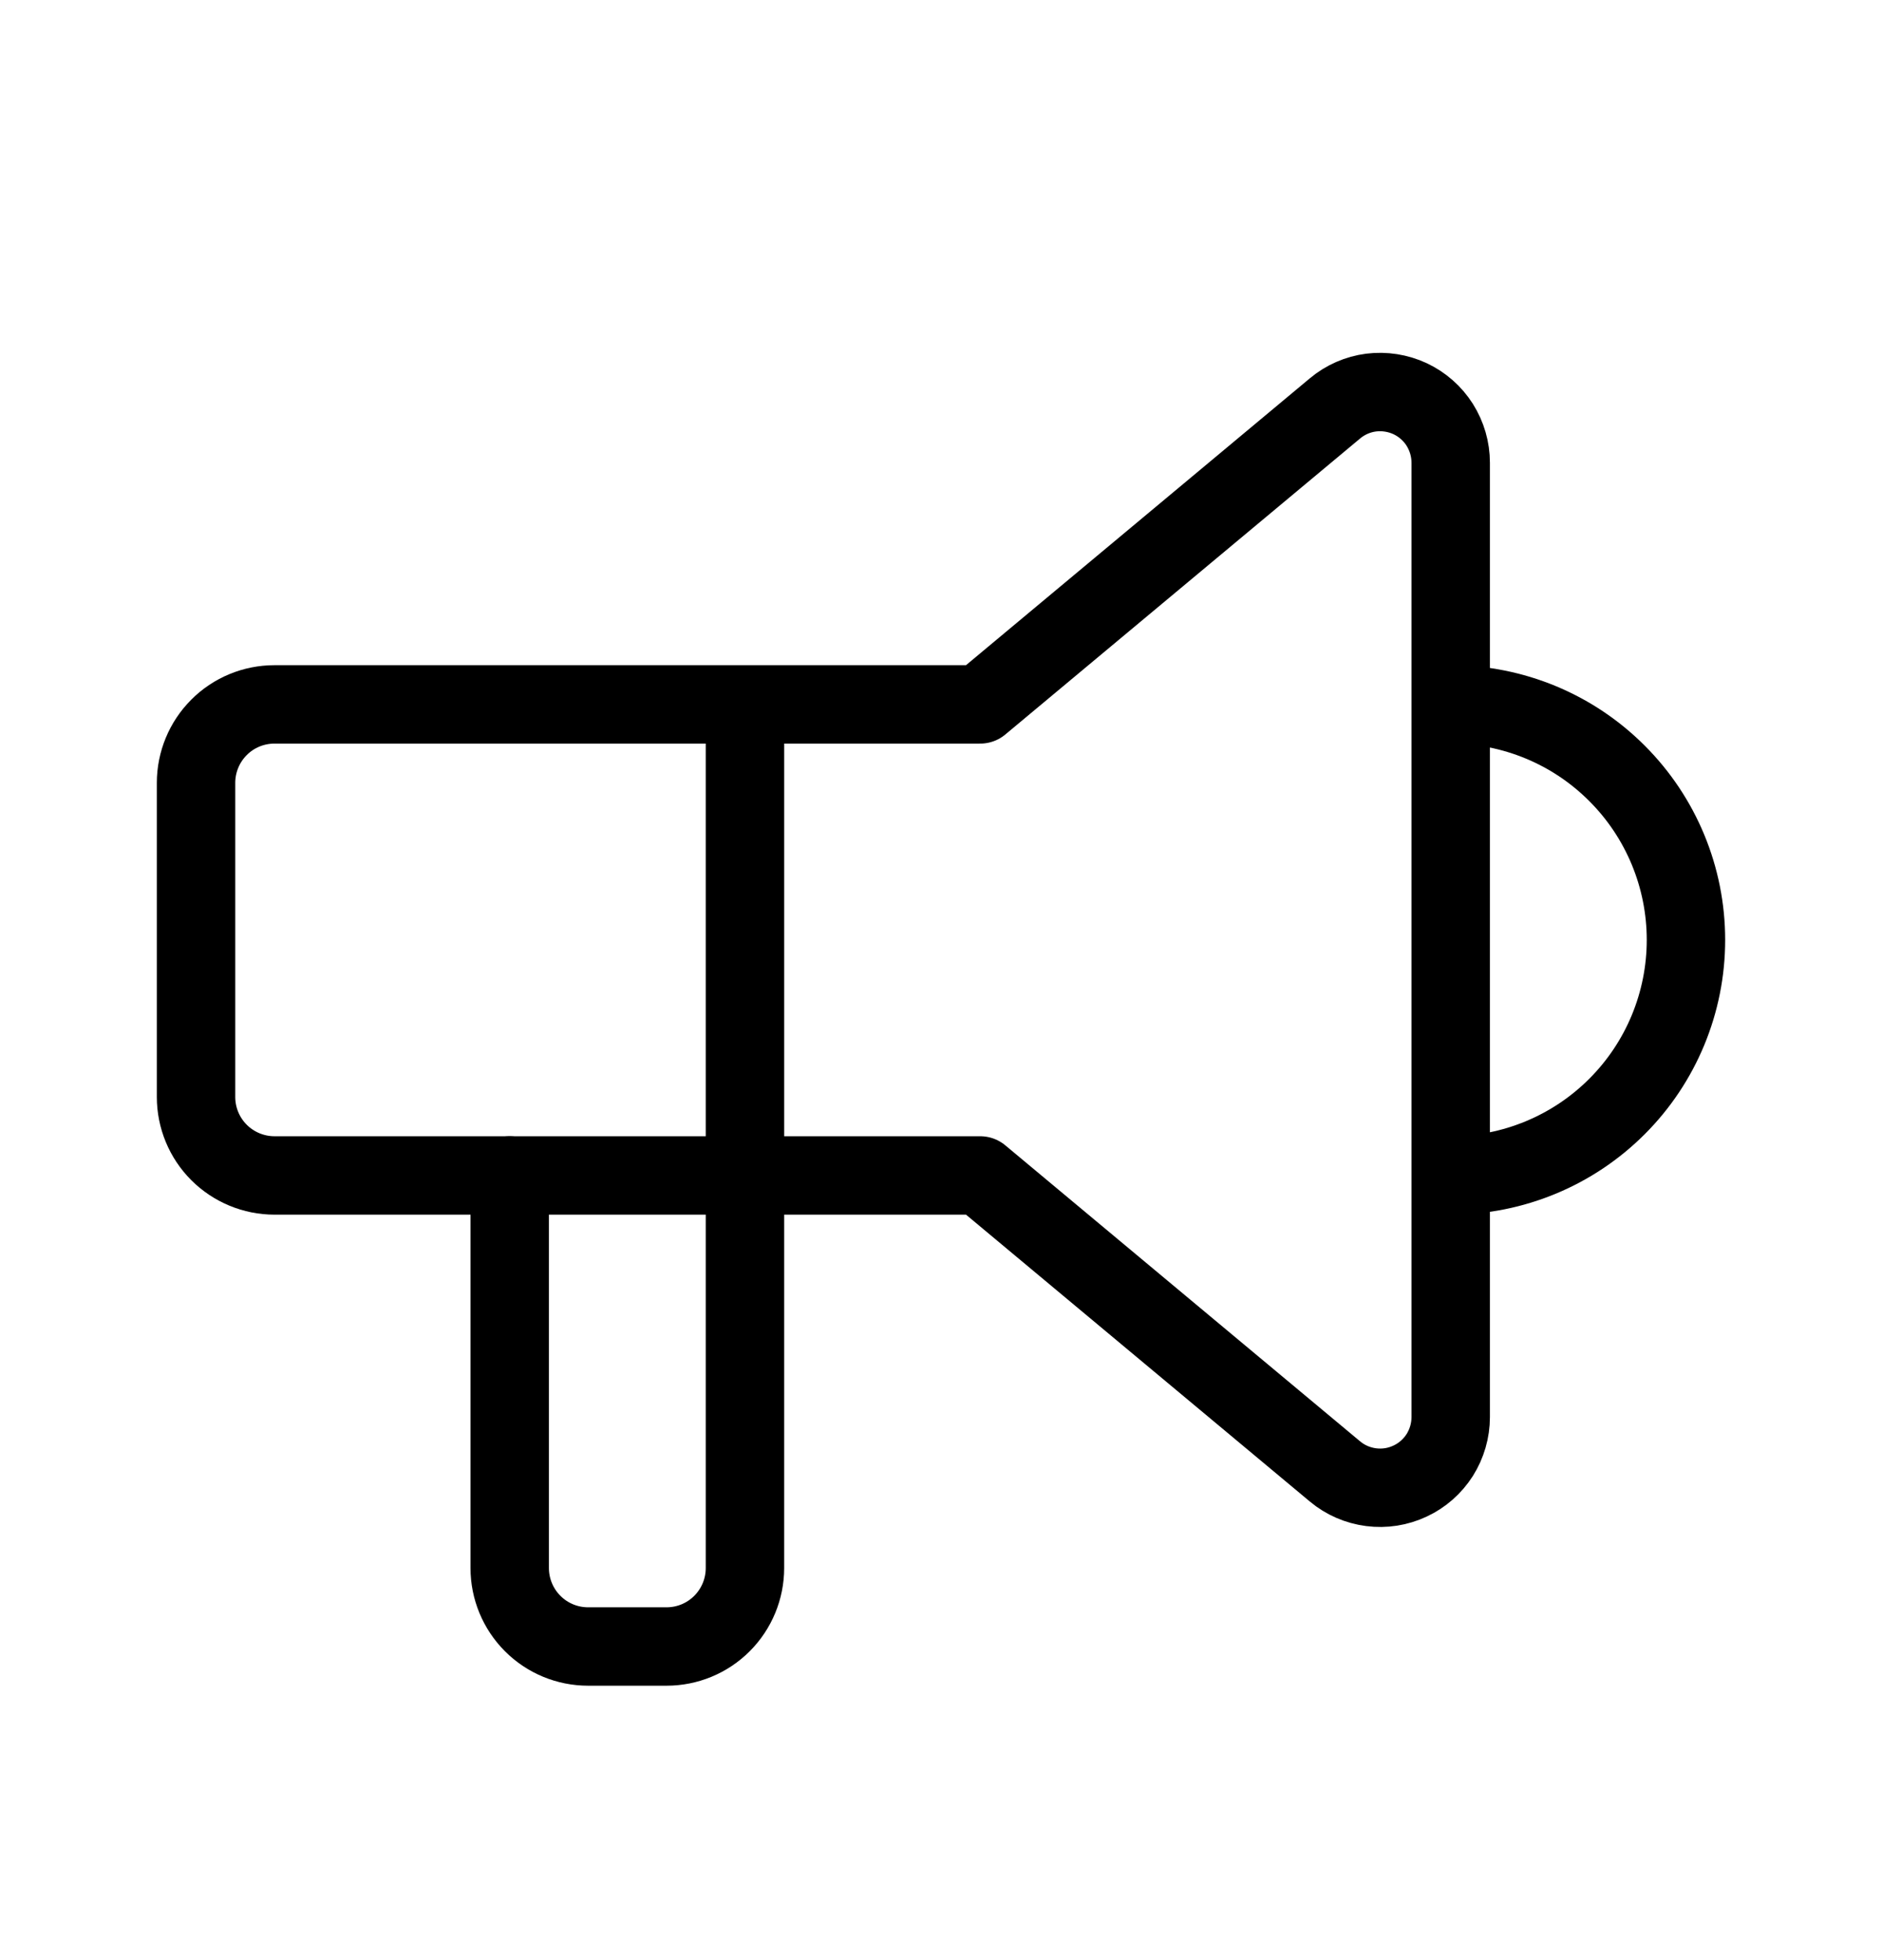 <svg width="24" height="25" viewBox="0 0 24 25" fill="none" xmlns="http://www.w3.org/2000/svg">
<path d="M18.5 8.984C19.296 8.984 20.059 9.3 20.621 9.864C21.184 10.427 21.5 11.191 21.5 11.988C21.5 12.785 21.184 13.549 20.621 14.112C20.059 14.675 19.296 14.992 18.5 14.992" stroke="black" stroke-linecap="round" stroke-linejoin="round"/>
<path d="M9.5 14.992V19.999C9.5 20.264 9.395 20.519 9.207 20.707C9.02 20.895 8.765 21 8.5 21H7.5C7.235 21 6.98 20.895 6.793 20.707C6.605 20.519 6.5 20.264 6.5 19.999V14.992" stroke="black" stroke-linecap="round" stroke-linejoin="round"/>
<path d="M9.5 9V15" stroke="black"/>
<path d="M12.5 8.984L17.024 5.209C17.155 5.099 17.315 5.029 17.485 5.007C17.655 4.986 17.827 5.013 17.982 5.085C18.137 5.158 18.268 5.273 18.36 5.418C18.451 5.563 18.5 5.73 18.5 5.902V18.074C18.5 18.245 18.451 18.413 18.36 18.558C18.268 18.702 18.137 18.818 17.982 18.89C17.827 18.963 17.655 18.99 17.485 18.968C17.315 18.946 17.155 18.877 17.024 18.767L12.5 14.992H3.5C3.235 14.992 2.98 14.886 2.793 14.699C2.605 14.511 2.5 14.256 2.5 13.991V9.985C2.5 9.72 2.605 9.465 2.793 9.277C2.98 9.089 3.235 8.984 3.5 8.984H12.5Z" stroke="black" stroke-linecap="round" stroke-linejoin="round"/>
</svg>
